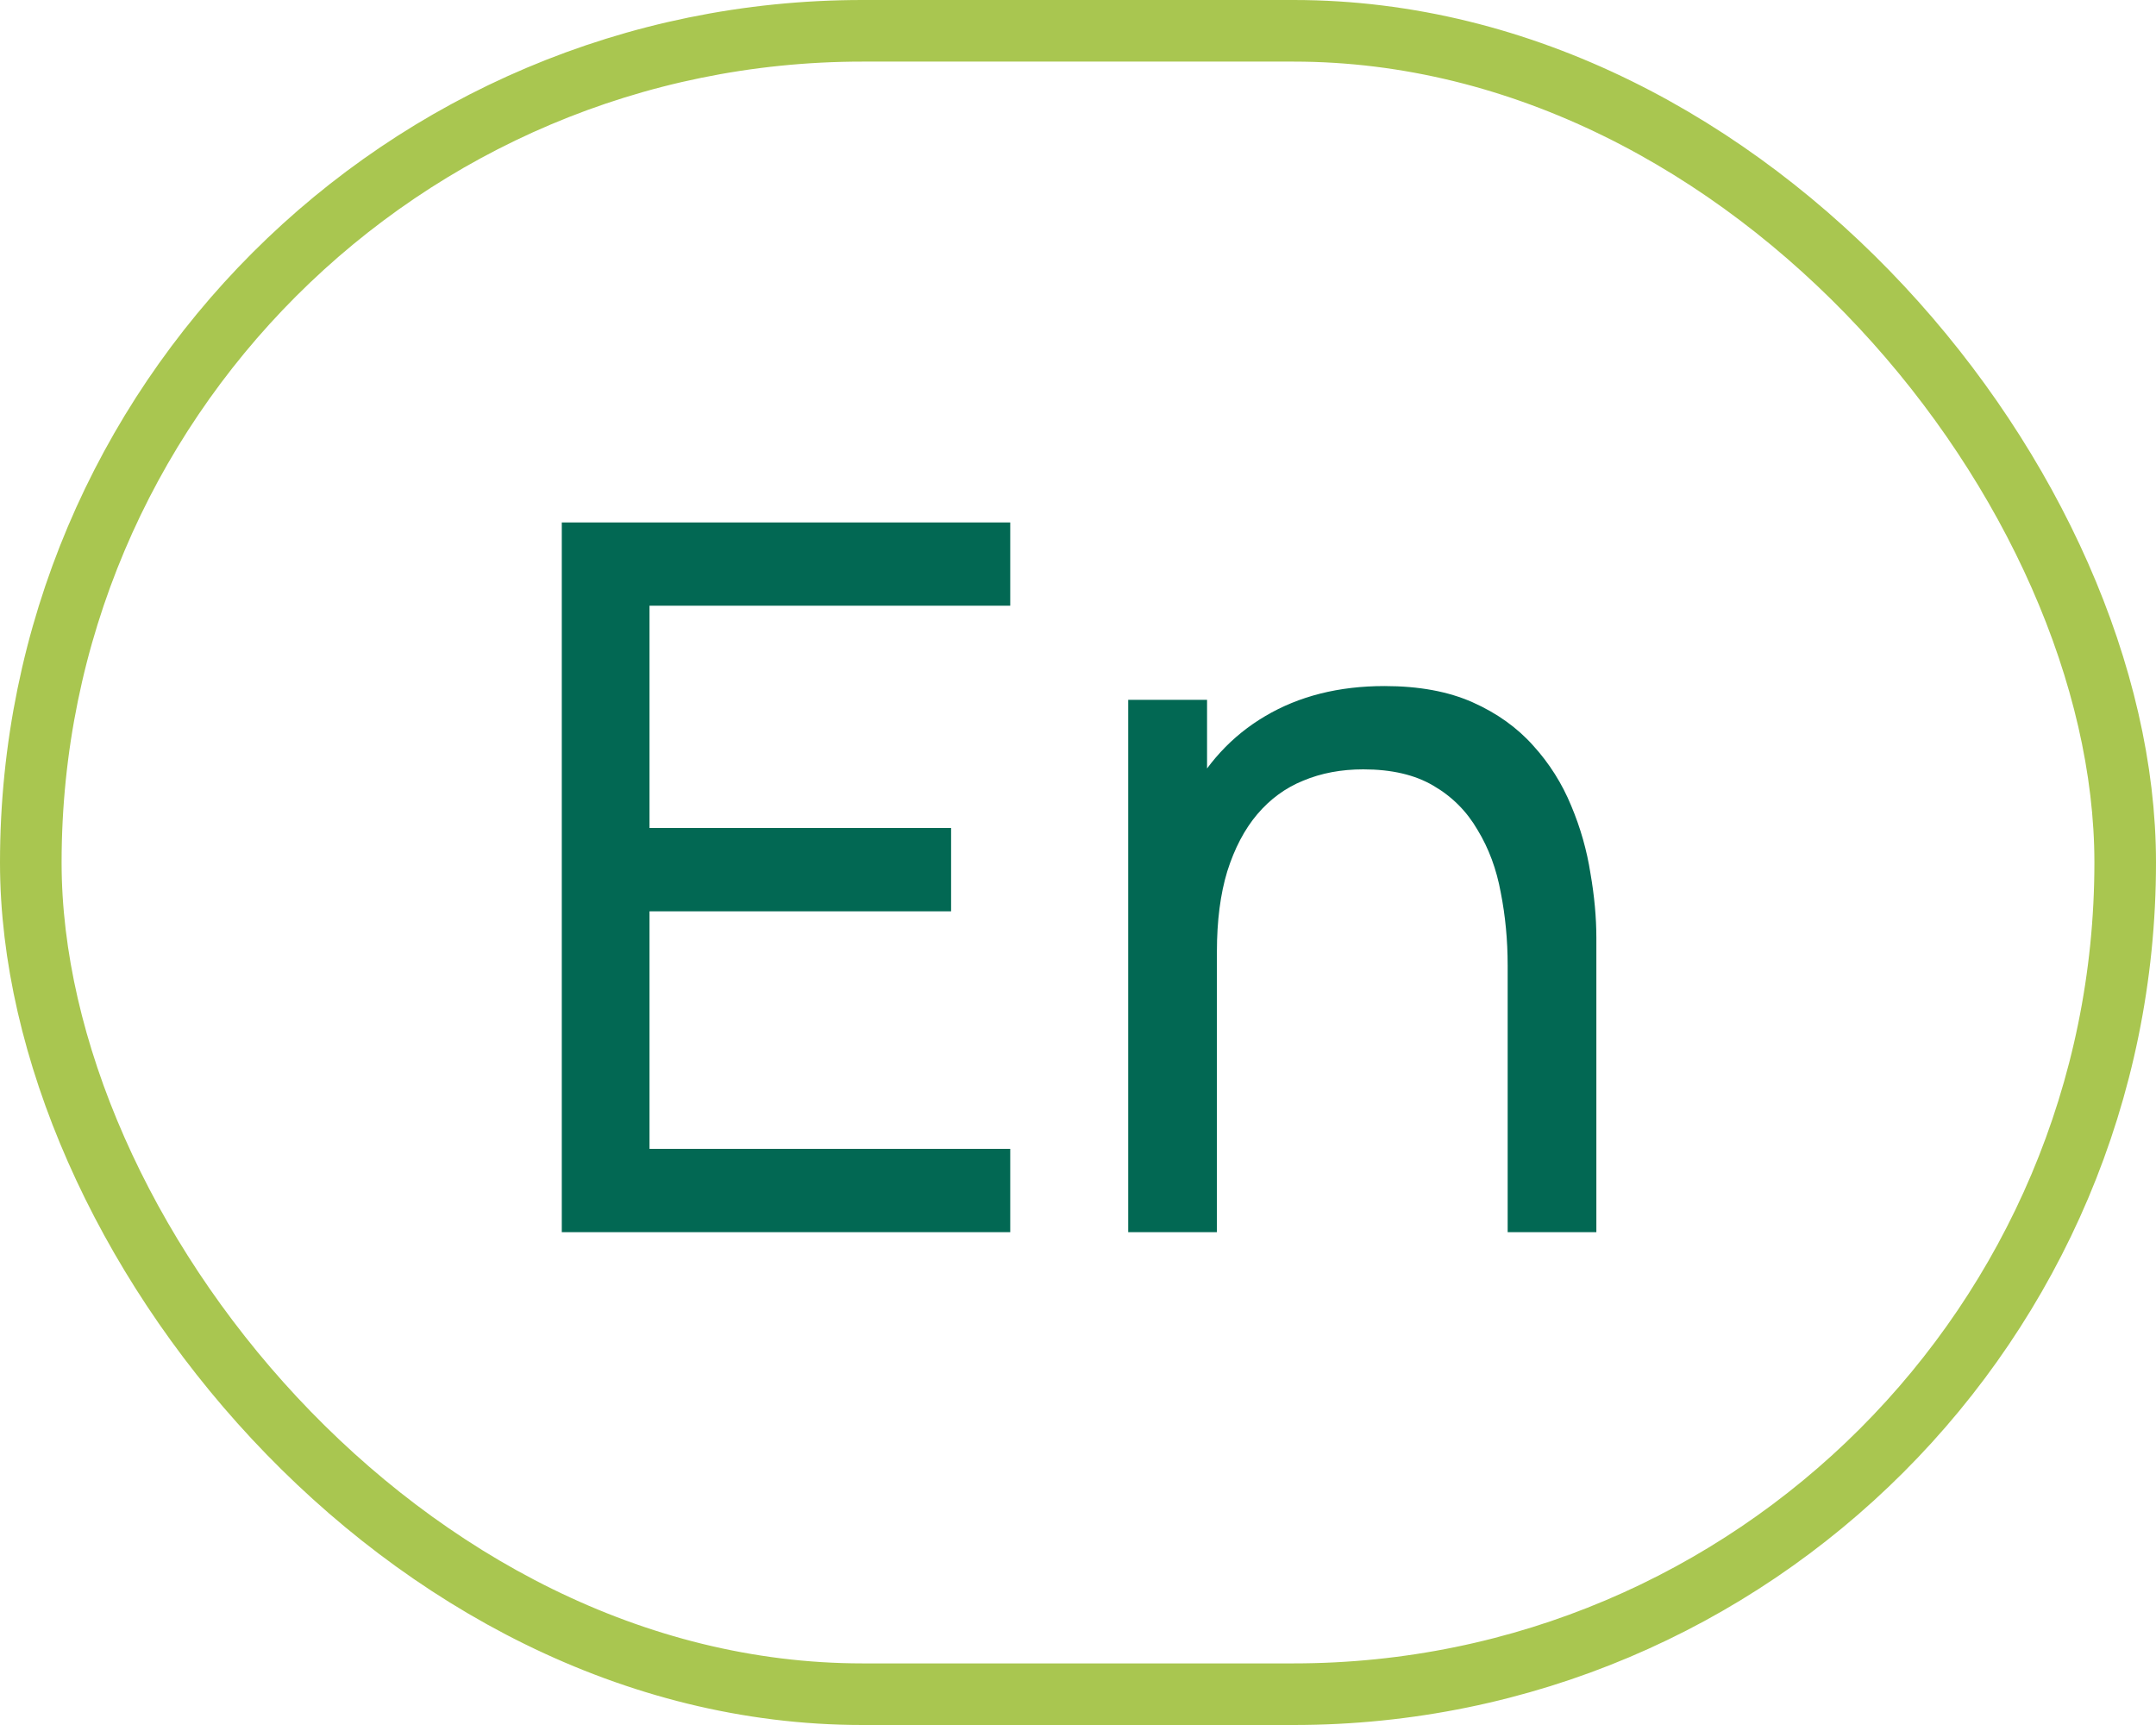 <?xml version="1.0" encoding="UTF-8"?> <svg xmlns="http://www.w3.org/2000/svg" width="35" height="28" viewBox="0 0 35 28" fill="none"><rect x="0.5" y="0.5" width="34" height="27" rx="13.5" stroke="#A9C650"></rect><path d="M9.12 20V8.48H16.4V9.832H10.544V13.44H15.44V14.792H10.544V18.648H16.4V20H9.12ZM24.475 20V15.672C24.475 15.261 24.438 14.867 24.363 14.488C24.294 14.109 24.169 13.771 23.987 13.472C23.811 13.168 23.571 12.928 23.267 12.752C22.968 12.576 22.59 12.488 22.131 12.488C21.774 12.488 21.448 12.549 21.155 12.672C20.867 12.789 20.619 12.971 20.411 13.216C20.203 13.461 20.041 13.771 19.923 14.144C19.811 14.512 19.755 14.947 19.755 15.448L18.819 15.16C18.819 14.323 18.968 13.605 19.267 13.008C19.571 12.405 19.995 11.944 20.539 11.624C21.088 11.299 21.734 11.136 22.475 11.136C23.035 11.136 23.512 11.224 23.907 11.4C24.302 11.576 24.63 11.811 24.891 12.104C25.152 12.392 25.358 12.717 25.507 13.08C25.657 13.437 25.761 13.803 25.819 14.176C25.883 14.544 25.915 14.893 25.915 15.224V20H24.475ZM18.315 20V11.36H19.595V13.672H19.755V20H18.315Z" fill="#026853"></path></svg> 